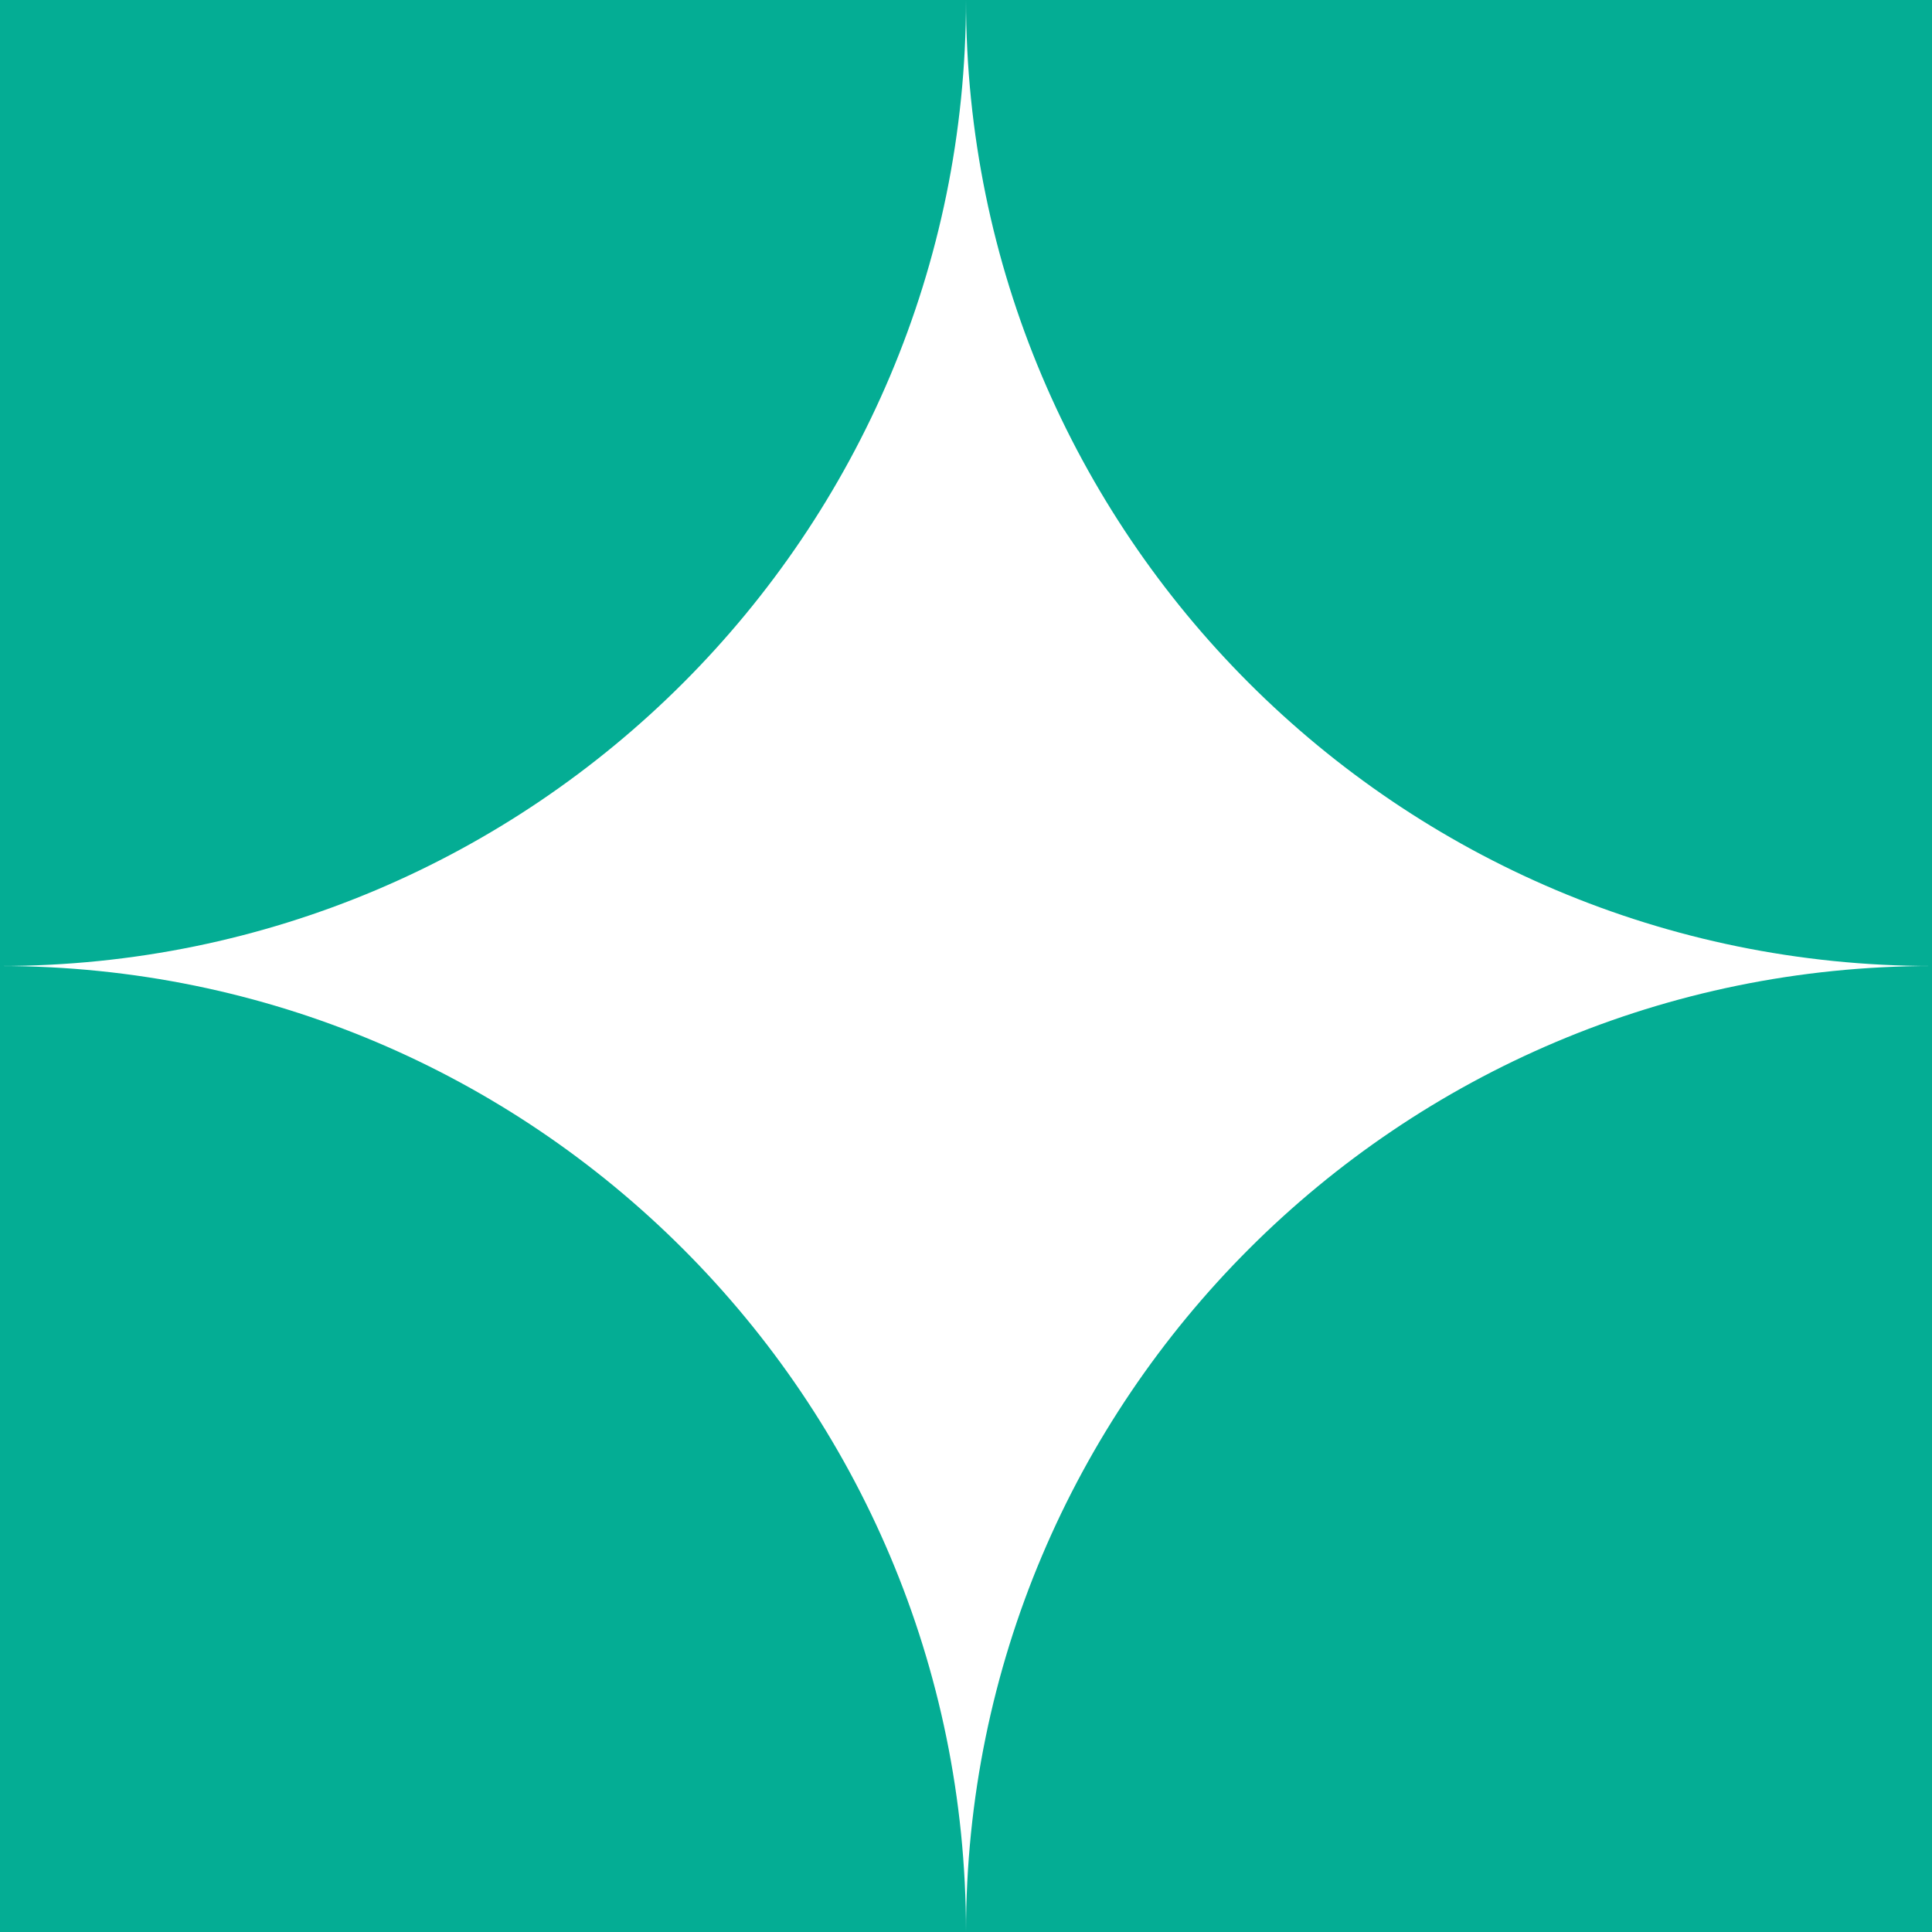 <svg width="15" height="15" viewBox="0 0 15 15" fill="none" xmlns="http://www.w3.org/2000/svg">
<path d="M15.001 15V7.5C10.858 7.5 7.5 10.858 7.5 15H15.001Z" fill="#04AD94"/>
<path d="M15.001 0V7.5C10.858 7.5 7.5 4.142 7.5 0H15.001Z" fill="#04AD94"/>
<path d="M0 15V7.5C4.142 7.5 7.5 10.858 7.5 15H0Z" fill="url(#paint0_linear_6627_1871)"/>
<path d="M0 0V7.5C4.142 7.5 7.5 4.142 7.5 0H0Z" fill="#04AD94"/>
<defs>
<linearGradient id="paint0_linear_6627_1871" x1="1.875" y1="9.375" x2="1.875" y2="9.375" gradientUnits="userSpaceOnUse">
<stop stop-color="#04AD94"/>
<stop offset="1" stop-color="#04AD94"/>
</linearGradient>
</defs>
</svg>

